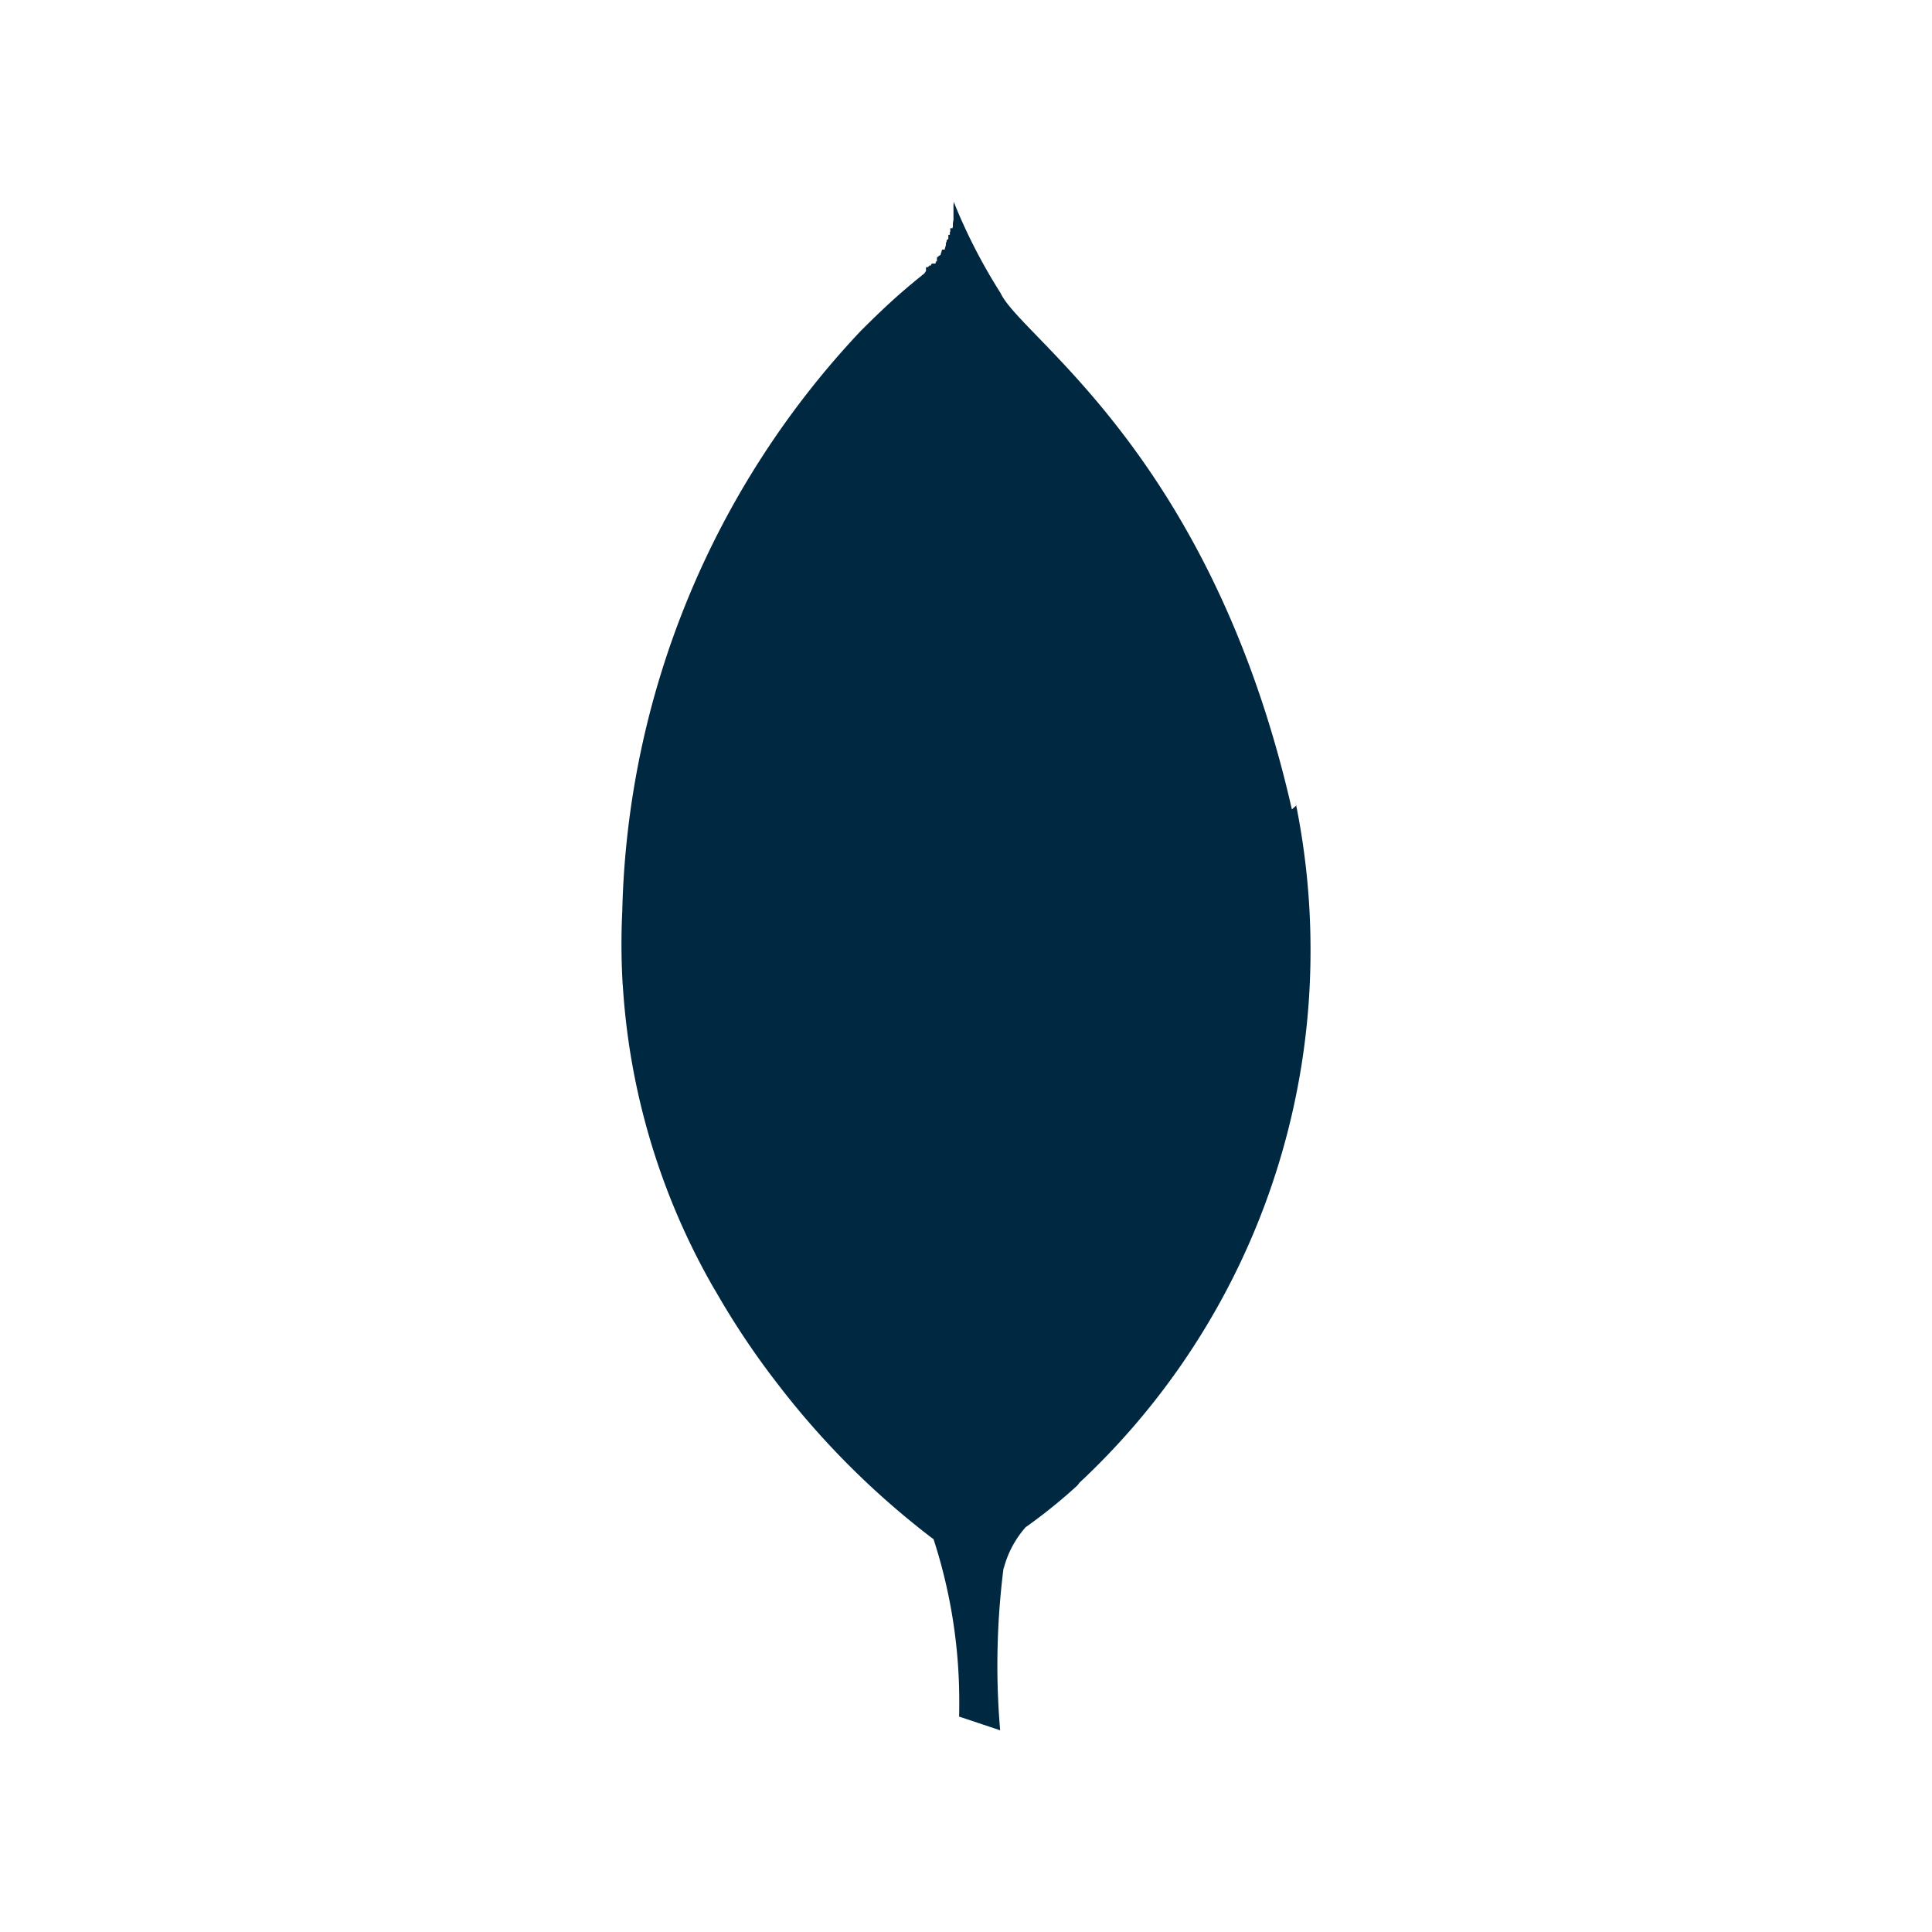 <svg xmlns="http://www.w3.org/2000/svg" xmlns:xlink="http://www.w3.org/1999/xlink" width="138" height="138" viewBox="0 0 138 138">
  <defs>
    <clipPath id="clip-path">
      <rect id="Rectangle_666" data-name="Rectangle 666" width="138" height="138" transform="translate(804 2715)" fill="#fff" stroke="#707070" stroke-width="1"/>
    </clipPath>
  </defs>
  <g id="Mask_Group_100" data-name="Mask Group 100" transform="translate(-804 -2715)" clip-path="url(#clip-path)">
    <path id="Path_6553" data-name="Path 6553" d="M47.949,43.412C42.189,18.053,28.6,9.72,27.142,6.531A39.736,39.736,0,0,1,23.9.274L23.8,0a.731.731,0,0,1-.023.223V.972c0,.014,0,.032,0,.05a.187.187,0,0,1,0,.05v.237l-.041.228v.287h-.023V1.9h-.164v.26H23.52v.21h-.109v.292l-.1.078-.023.032v.1H23.26v.082h-.027v.205h-.027v.087h-.023v.082H23.16v.1h-.205v.068h-.023V3.58h-.023v.068h-.027v.1h-.023v.027h0v.032a.886.886,0,0,0-.223.155.411.411,0,0,0-.041.046h0v.265h-.023V4.242h-.023v.046h-.023v.036H22.5v.1h-.278V4.47H22.18v.091h-.137v.046H22.02v.027h-.046V4.68h-.137v.027h-.023v.265h-.027v.046h-.023v.027h-.023v.027a.488.488,0,0,1-.064.073l-.055.046a1.9,1.9,0,0,0-.178.146c-.036.027-.068.05-.1.078l-.223.178-.338.283c-.26.214-.534.456-.848.725-.771.675-1.688,1.542-2.737,2.591l-.068.068A62.547,62.547,0,0,0,.122,50.577v.082c-.036.707-.059,1.533-.059,2.363q0,1.505.091,2.992l0-.137v.041a49.5,49.5,0,0,0,6.641,21.93l-.128-.237a56.921,56.921,0,0,0,4.324,6.545l-.1-.137A58.91,58.91,0,0,0,22.211,95.435l.141.1a37.386,37.386,0,0,1,1.838,11.69c0,.347,0,.693-.014,1.035v-.05l2.937.981c-.123-1.382-.2-2.987-.2-4.607a55.466,55.466,0,0,1,.465-7.17l-.027.278a7.145,7.145,0,0,1,1.6-3.029l0,.009a38.026,38.026,0,0,0,3.676-2.969l-.027.027c.082-.087.128-.164.2-.246A51.974,51.974,0,0,0,49.281,53.465a52.29,52.29,0,0,0-1.09-10.659l.059.338Z" transform="translate(848.328 2729.402)" fill="#002840"/>
  </g>
</svg>
